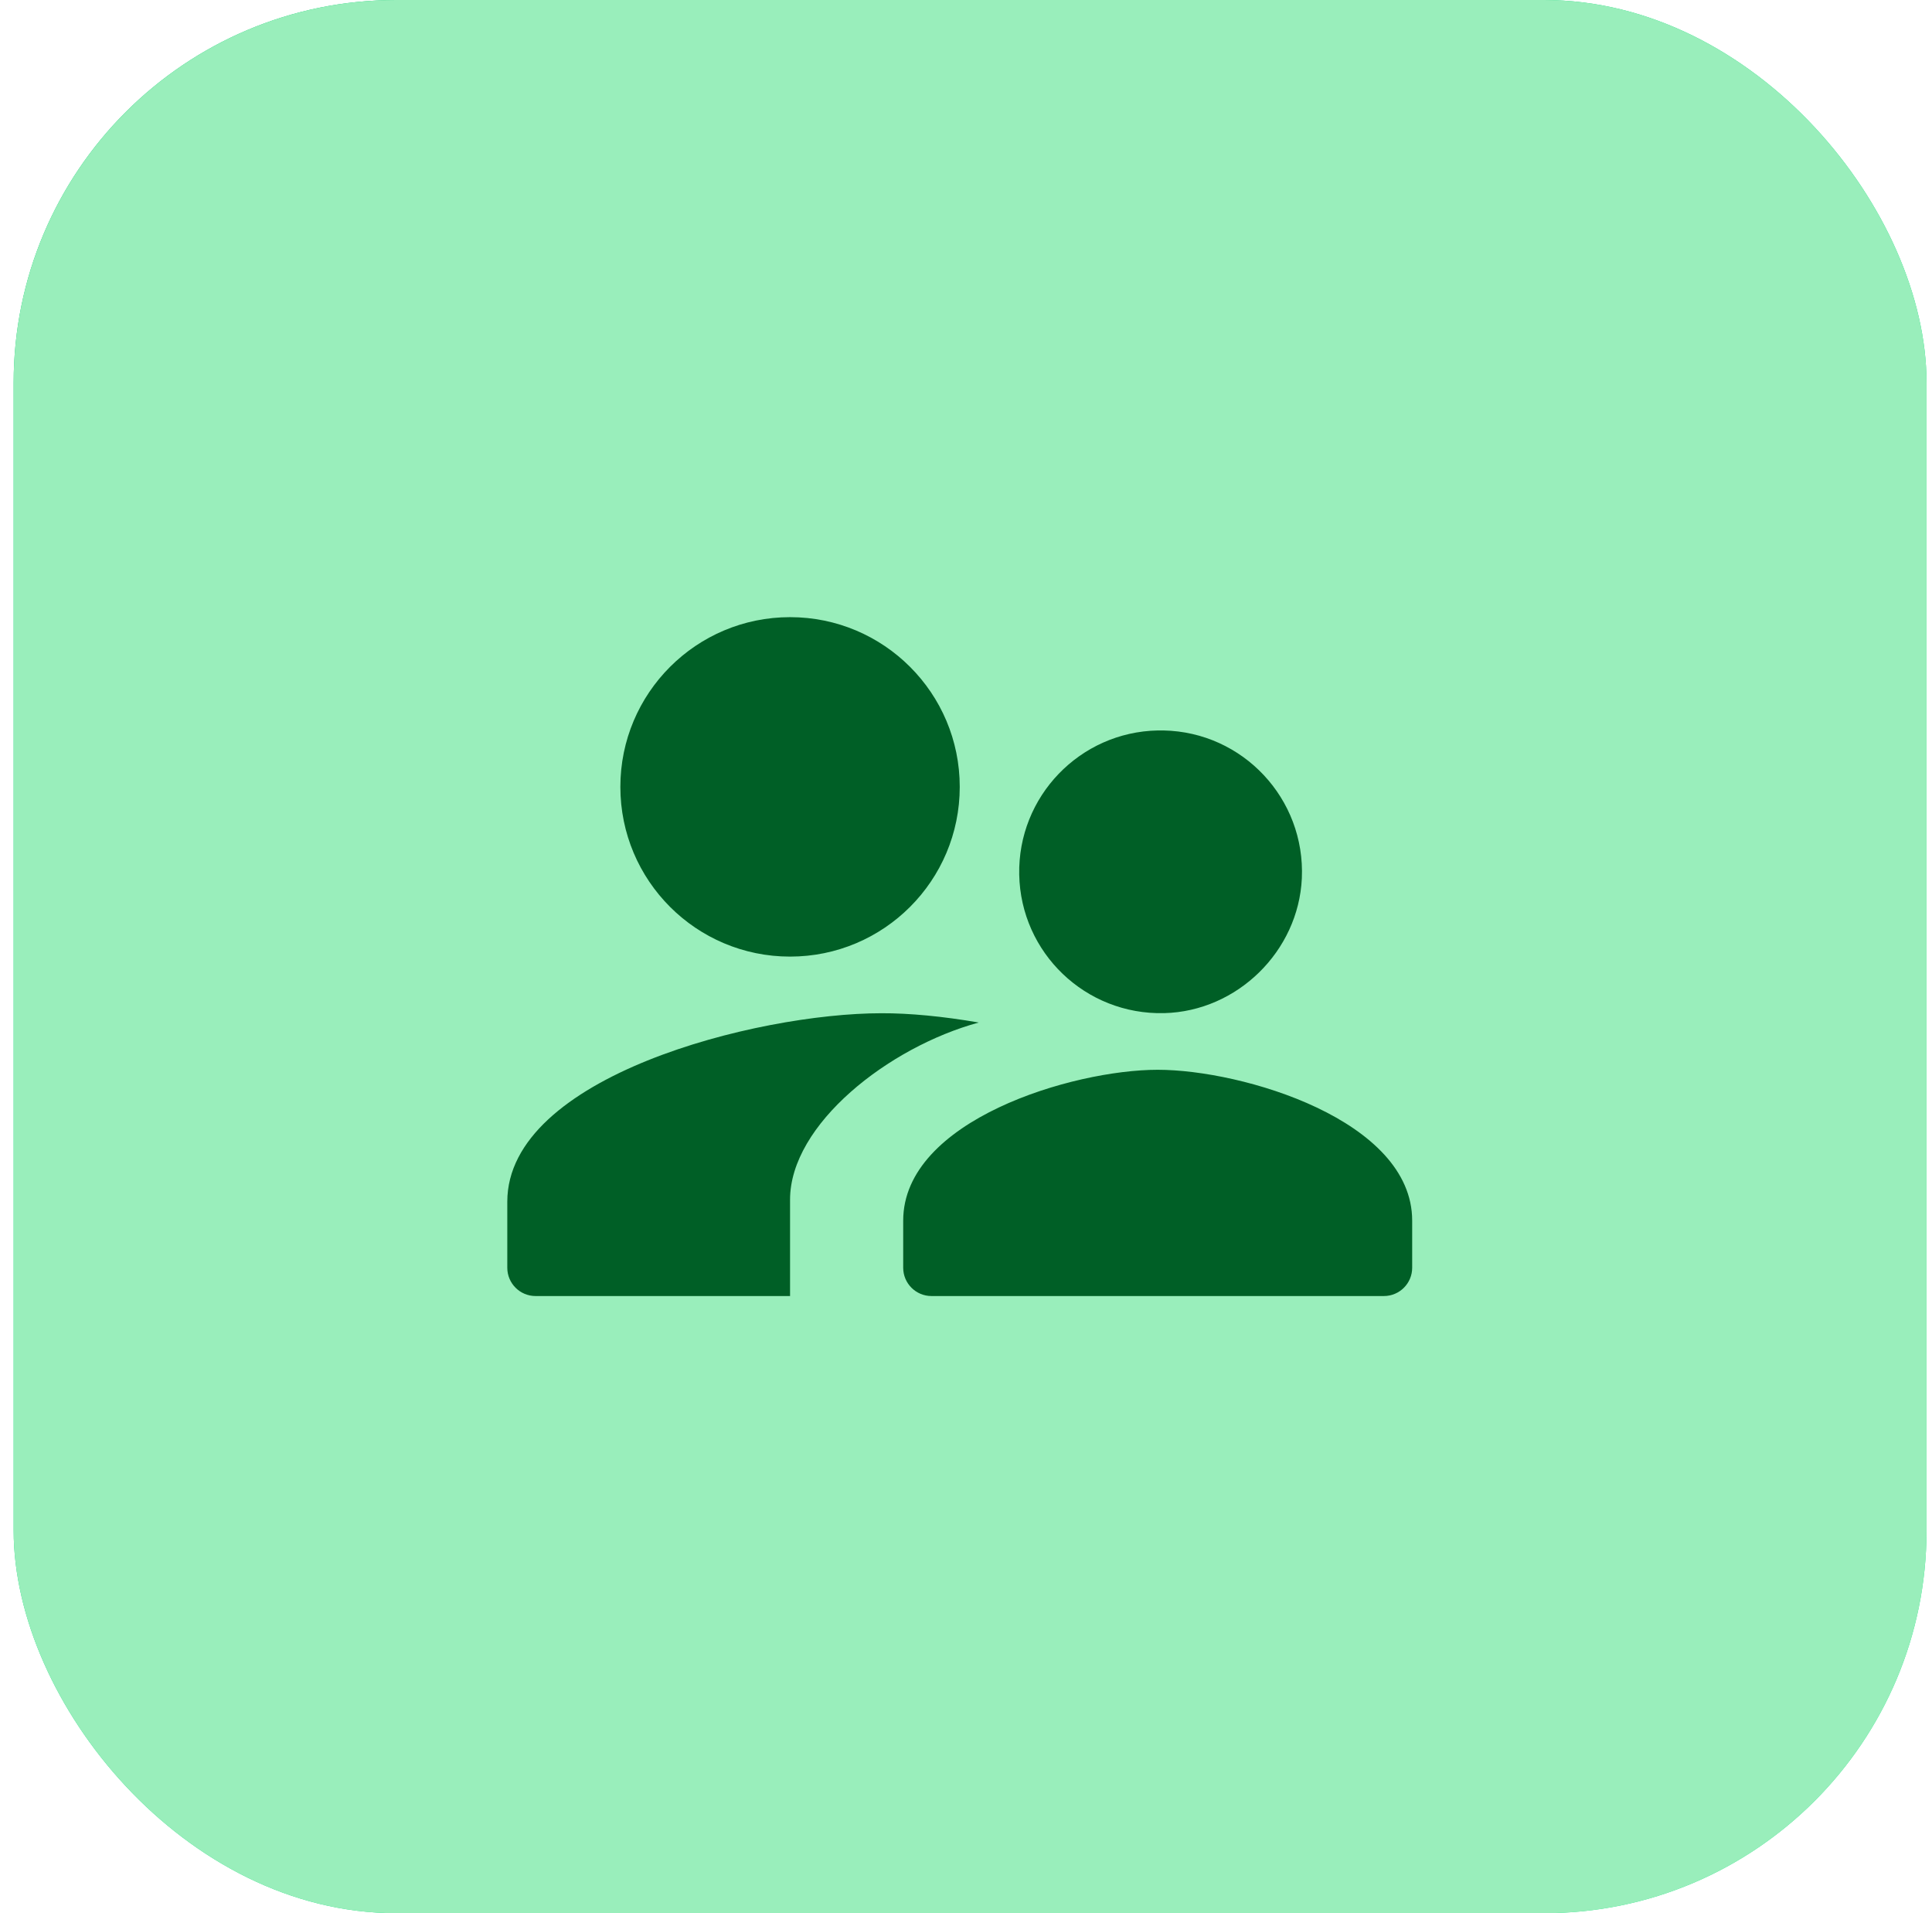 <?xml version="1.0" encoding="UTF-8"?>
<svg width="101px" height="100px" viewBox="0 0 101 100" version="1.1" xmlns="http://www.w3.org/2000/svg" xmlns:xlink="http://www.w3.org/1999/xlink">
    <title>audience</title>
    <defs>
        <linearGradient x1="7.114%" y1="9.095%" x2="72.57%" y2="79.134%" id="linearGradient-1">
            <stop stop-color="#00C86A" offset="0%"></stop>
            <stop stop-color="#16E785" offset="100%"></stop>
        </linearGradient>
        <rect id="path-2" x="0" y="0" width="100" height="100" rx="20"></rect>
    </defs>
    <g id="首页第一屏" stroke="none" stroke-width="1" fill="none" fill-rule="evenodd">
        <g id="画板" transform="translate(-1256, -42)">
            <g id="audience" transform="translate(1256.714, 42)">
                <g id="矩形备份-63">
                    <use fill="url(#linearGradient-1)" xlink:href="#path-2"></use>
                    <use fill="#99EEBB" xlink:href="#path-2"></use>
                </g>
                <path d="M50.451,53.446 C45.739,54.729 40.588,58.768 40.588,62.705 L40.588,67.742 L27.284,67.742 C26.468,67.742 25.806,67.08 25.806,66.264 L25.806,62.813 C25.806,56.264 38.836,52.961 45.363,52.961 C46.812,52.955 48.58,53.121 50.451,53.446 L50.451,53.446 Z M40.588,50 C35.687,50 31.717,46.029 31.717,41.129 C31.717,36.229 35.687,32.258 40.588,32.258 C45.488,32.258 49.459,36.229 49.459,41.129 C49.459,46.029 45.488,50 40.588,50 L40.588,50 Z M60.149,52.955 C63.966,52.858 67.166,49.72 67.343,45.91 C67.531,41.745 64.257,38.26 60.109,38.18 L59.813,38.18 C55.734,38.26 52.488,41.637 52.568,45.716 C52.648,49.795 56.025,53.058 60.149,52.955 Z M59.807,55.916 C55.369,55.916 46.503,58.557 46.503,63.8 L46.503,66.264 C46.503,67.08 47.165,67.742 47.981,67.742 L71.633,67.742 C72.449,67.742 73.111,67.08 73.111,66.264 L73.111,63.8 C73.111,58.551 64.245,55.916 59.807,55.916 L59.807,55.916 Z" id="形状" fill="#005F26" fill-rule="nonzero"></path>
                <g id="tool_audience" transform="translate(25.806, 58.065)"></g>
            </g>
        </g>
    </g>
</svg>